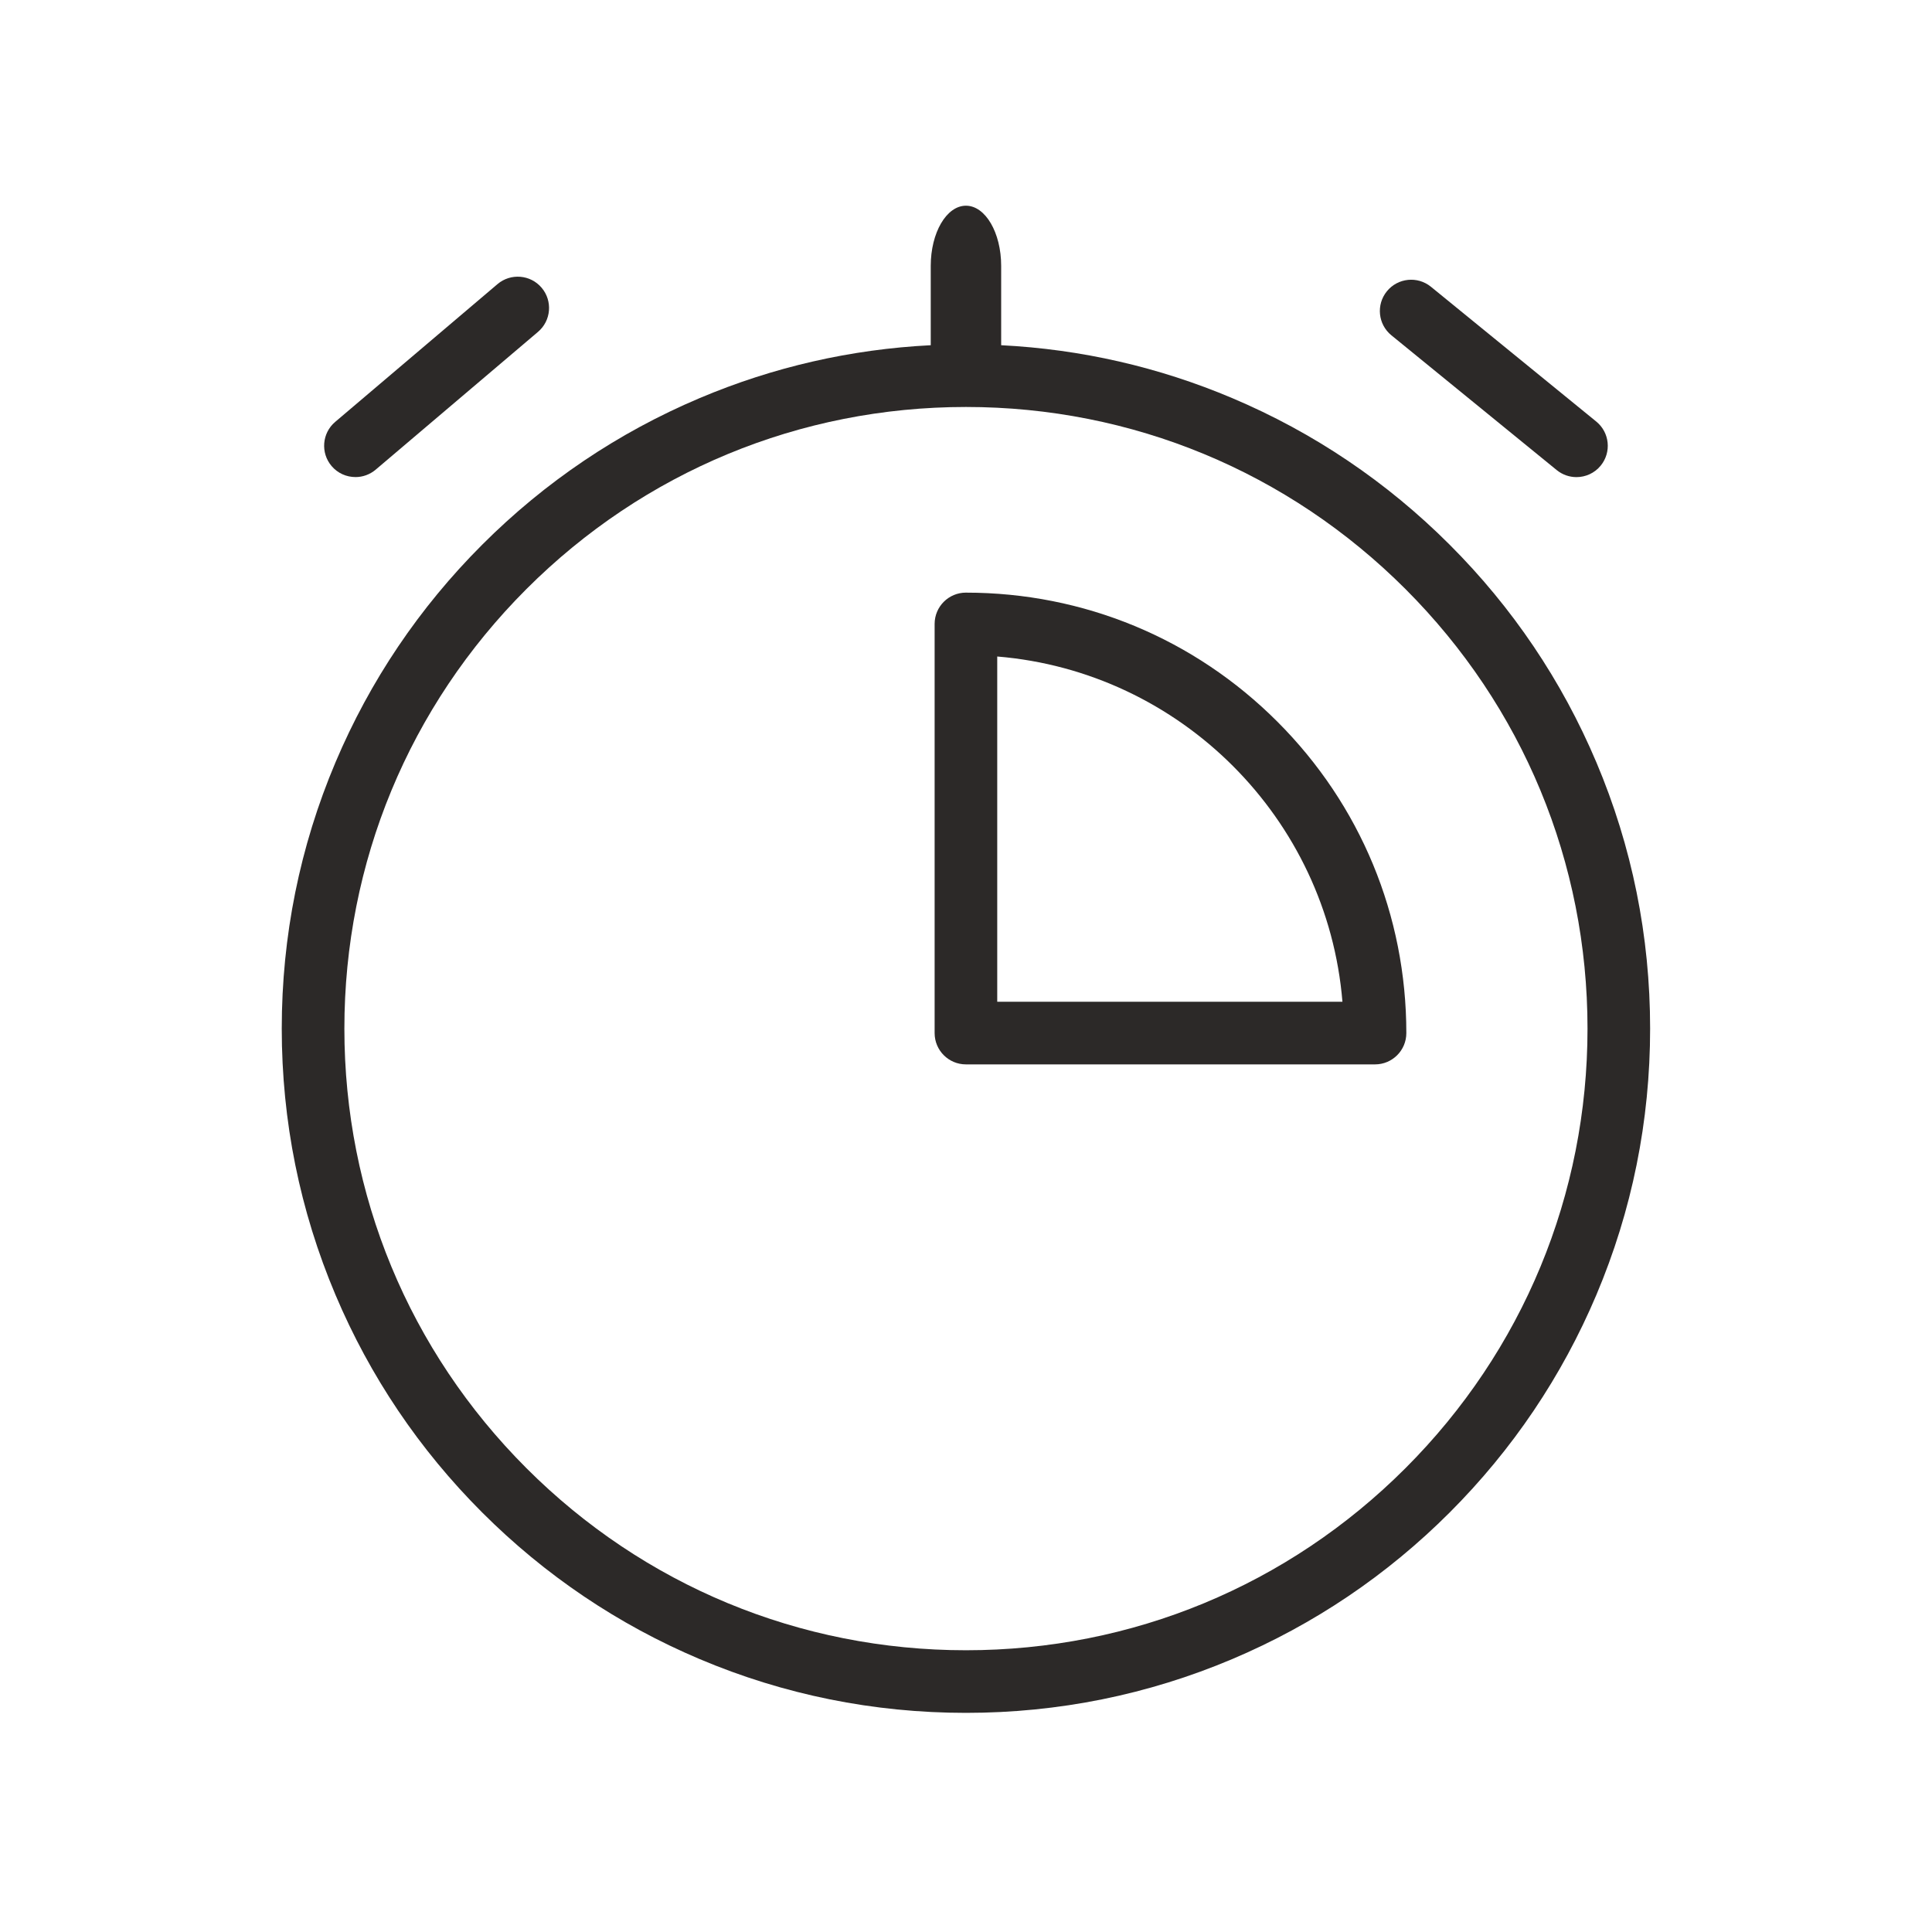 <?xml version="1.0" encoding="UTF-8"?>
<svg id="Livello_1" data-name="Livello 1" xmlns="http://www.w3.org/2000/svg" viewBox="0 0 1080 1080">
  <defs>
    <style>
      .cls-1 {
        fill: #2c2928;
      }
    </style>
  </defs>
  <path class="cls-1" d="M777.79,187.43l92.41,75.34c3.25,2.65,7.16,3.94,11.05,3.94,5.08,0,10.12-2.2,13.57-6.44,6.11-7.49,4.99-18.51-2.5-24.62l-92.41-75.34c-7.49-6.11-18.52-4.99-24.62,2.5-6.11,7.49-4.99,18.51,2.5,24.62Z"/>
  <path class="cls-1" d="M198.7,266.69c4,0,8.03-1.37,11.32-4.16l90.73-77.02c7.37-6.25,8.27-17.3,2.02-24.67-6.25-7.37-17.3-8.27-24.67-2.02l-90.73,77.02c-7.37,6.25-8.27,17.3-2.02,24.67,3.46,4.08,8.39,6.17,13.35,6.17Z"/>
  <path class="cls-1" d="M539.96,331.28c-9.67,0-17.5,7.83-17.5,17.5v228.72c0,9.67,7.83,17.5,17.5,17.5h228.69c9.67,0,17.5-7.83,17.5-17.5,0-65.77-25.61-127.6-72.11-174.1-46.5-46.5-108.32-72.11-174.08-72.11ZM557.46,559.99v-193c102.52,8.45,184.53,90.46,192.97,193h-192.97Z"/>
  <path class="cls-1" d="M892.36,426.1c-19.26-45.55-46.84-86.46-81.96-121.58s-76.02-62.7-121.56-81.97c-41.14-17.4-84.51-27.32-129.18-29.57v-44.35c0-18.58-8.82-33.64-19.69-33.64s-19.68,15.06-19.68,33.64v44.35c-44.68,2.25-88.05,12.17-129.2,29.57-45.55,19.27-86.45,46.84-121.57,81.97-35.12,35.12-62.69,76.03-81.96,121.58-19.95,47.17-30.06,97.26-30.06,148.89s10.11,101.72,30.06,148.89c19.26,45.55,46.84,86.46,81.96,121.58,35.12,35.12,76.02,62.7,121.57,81.97,47.16,19.95,97.25,30.07,148.88,30.07s101.71-10.12,148.88-30.07c45.54-19.27,86.45-46.84,121.56-81.97s62.69-76.03,81.96-121.58c19.95-47.17,30.06-97.26,30.06-148.89s-10.11-101.72-30.06-148.89ZM785.66,820.72c-65.63,65.63-152.88,101.78-245.69,101.78s-180.06-36.15-245.69-101.78c-65.63-65.64-101.77-152.9-101.77-245.72s36.14-180.09,101.77-245.72c65.63-65.63,152.88-101.78,245.69-101.78s180.07,36.15,245.69,101.78c65.63,65.63,101.77,152.9,101.77,245.72s-36.14,180.09-101.77,245.72Z"/>
</svg>